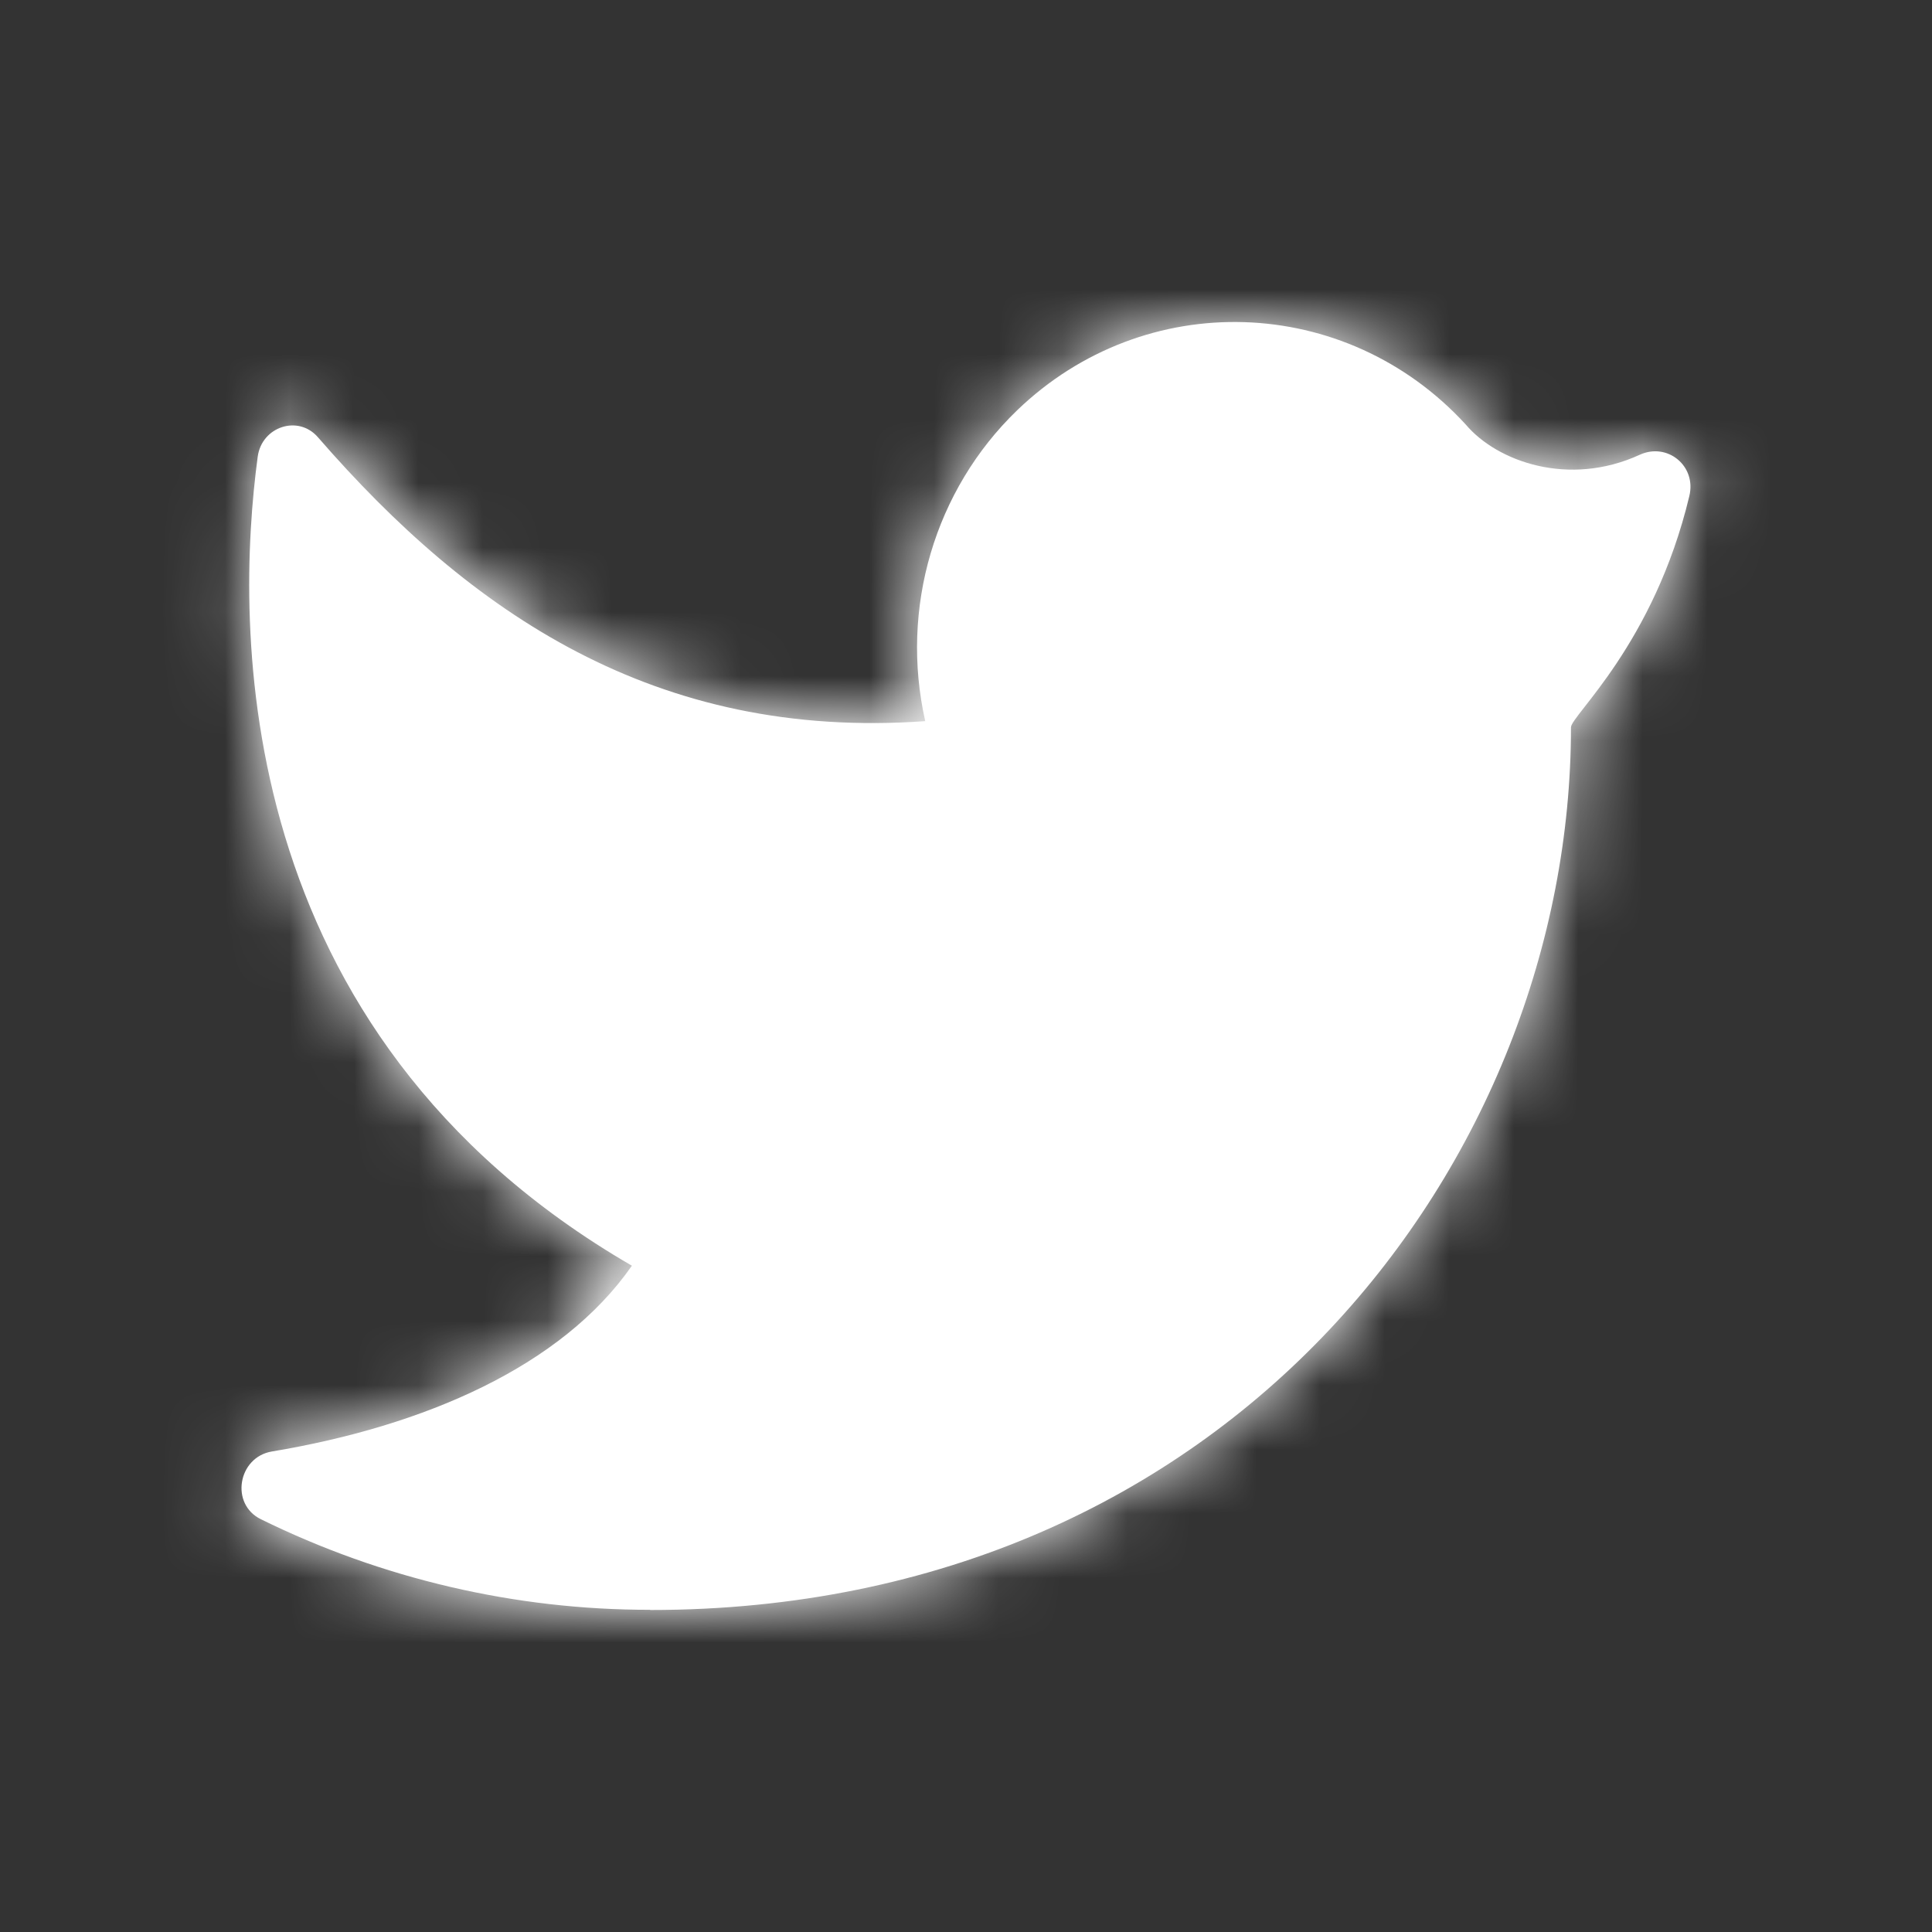 <svg width="30" height="30" viewBox="0 0 30 30" fill="none" xmlns="http://www.w3.org/2000/svg">
<rect x="0" y="0" width="30" height="30" fill="#333333" stroke="none"/>
<path fill-rule="evenodd" clip-rule="evenodd" d="M10.096 25C19.154 25 24.394 17.968 24.394 11.294C24.394 11.11 25.681 10.005 26.232 7.702C26.345 7.234 25.89 6.865 25.461 7.062C24.361 7.567 23.245 7.167 22.76 6.592C20.895 4.558 17.776 4.46 15.792 6.373C14.514 7.607 13.971 9.444 14.367 11.198C10.179 11.497 7.302 9.512 4.937 6.79C4.632 6.437 4.066 6.623 4.002 7.09C3.652 9.693 3.542 16.02 9.812 19.654C8.724 21.219 6.592 22.143 4.22 22.539C3.695 22.628 3.57 23.355 4.05 23.59C5.93 24.515 7.996 24.999 10.096 24.997" fill="white"/>
<mask id="mask0_2217_19285" style="mask-type:luminance" maskUnits="userSpaceOnUse" x="3" y="5" width="24" height="21">
<path fill-rule="evenodd" clip-rule="evenodd" d="M10.096 25C19.154 25 24.394 17.968 24.394 11.294C24.394 11.11 25.681 10.005 26.232 7.702C26.345 7.234 25.89 6.865 25.461 7.062C24.361 7.567 23.245 7.167 22.76 6.592C20.895 4.558 17.776 4.46 15.792 6.373C14.514 7.607 13.971 9.444 14.367 11.198C10.179 11.497 7.302 9.512 4.937 6.79C4.632 6.437 4.066 6.623 4.002 7.09C3.652 9.693 3.542 16.02 9.812 19.654C8.724 21.219 6.592 22.143 4.22 22.539C3.695 22.628 3.57 23.355 4.05 23.59C5.93 24.515 7.996 24.999 10.096 24.997" fill="white"/>
</mask>
<g mask="url(#mask0_2217_19285)">
<rect width="30" height="30" fill="white"/>
</g>
</svg>
